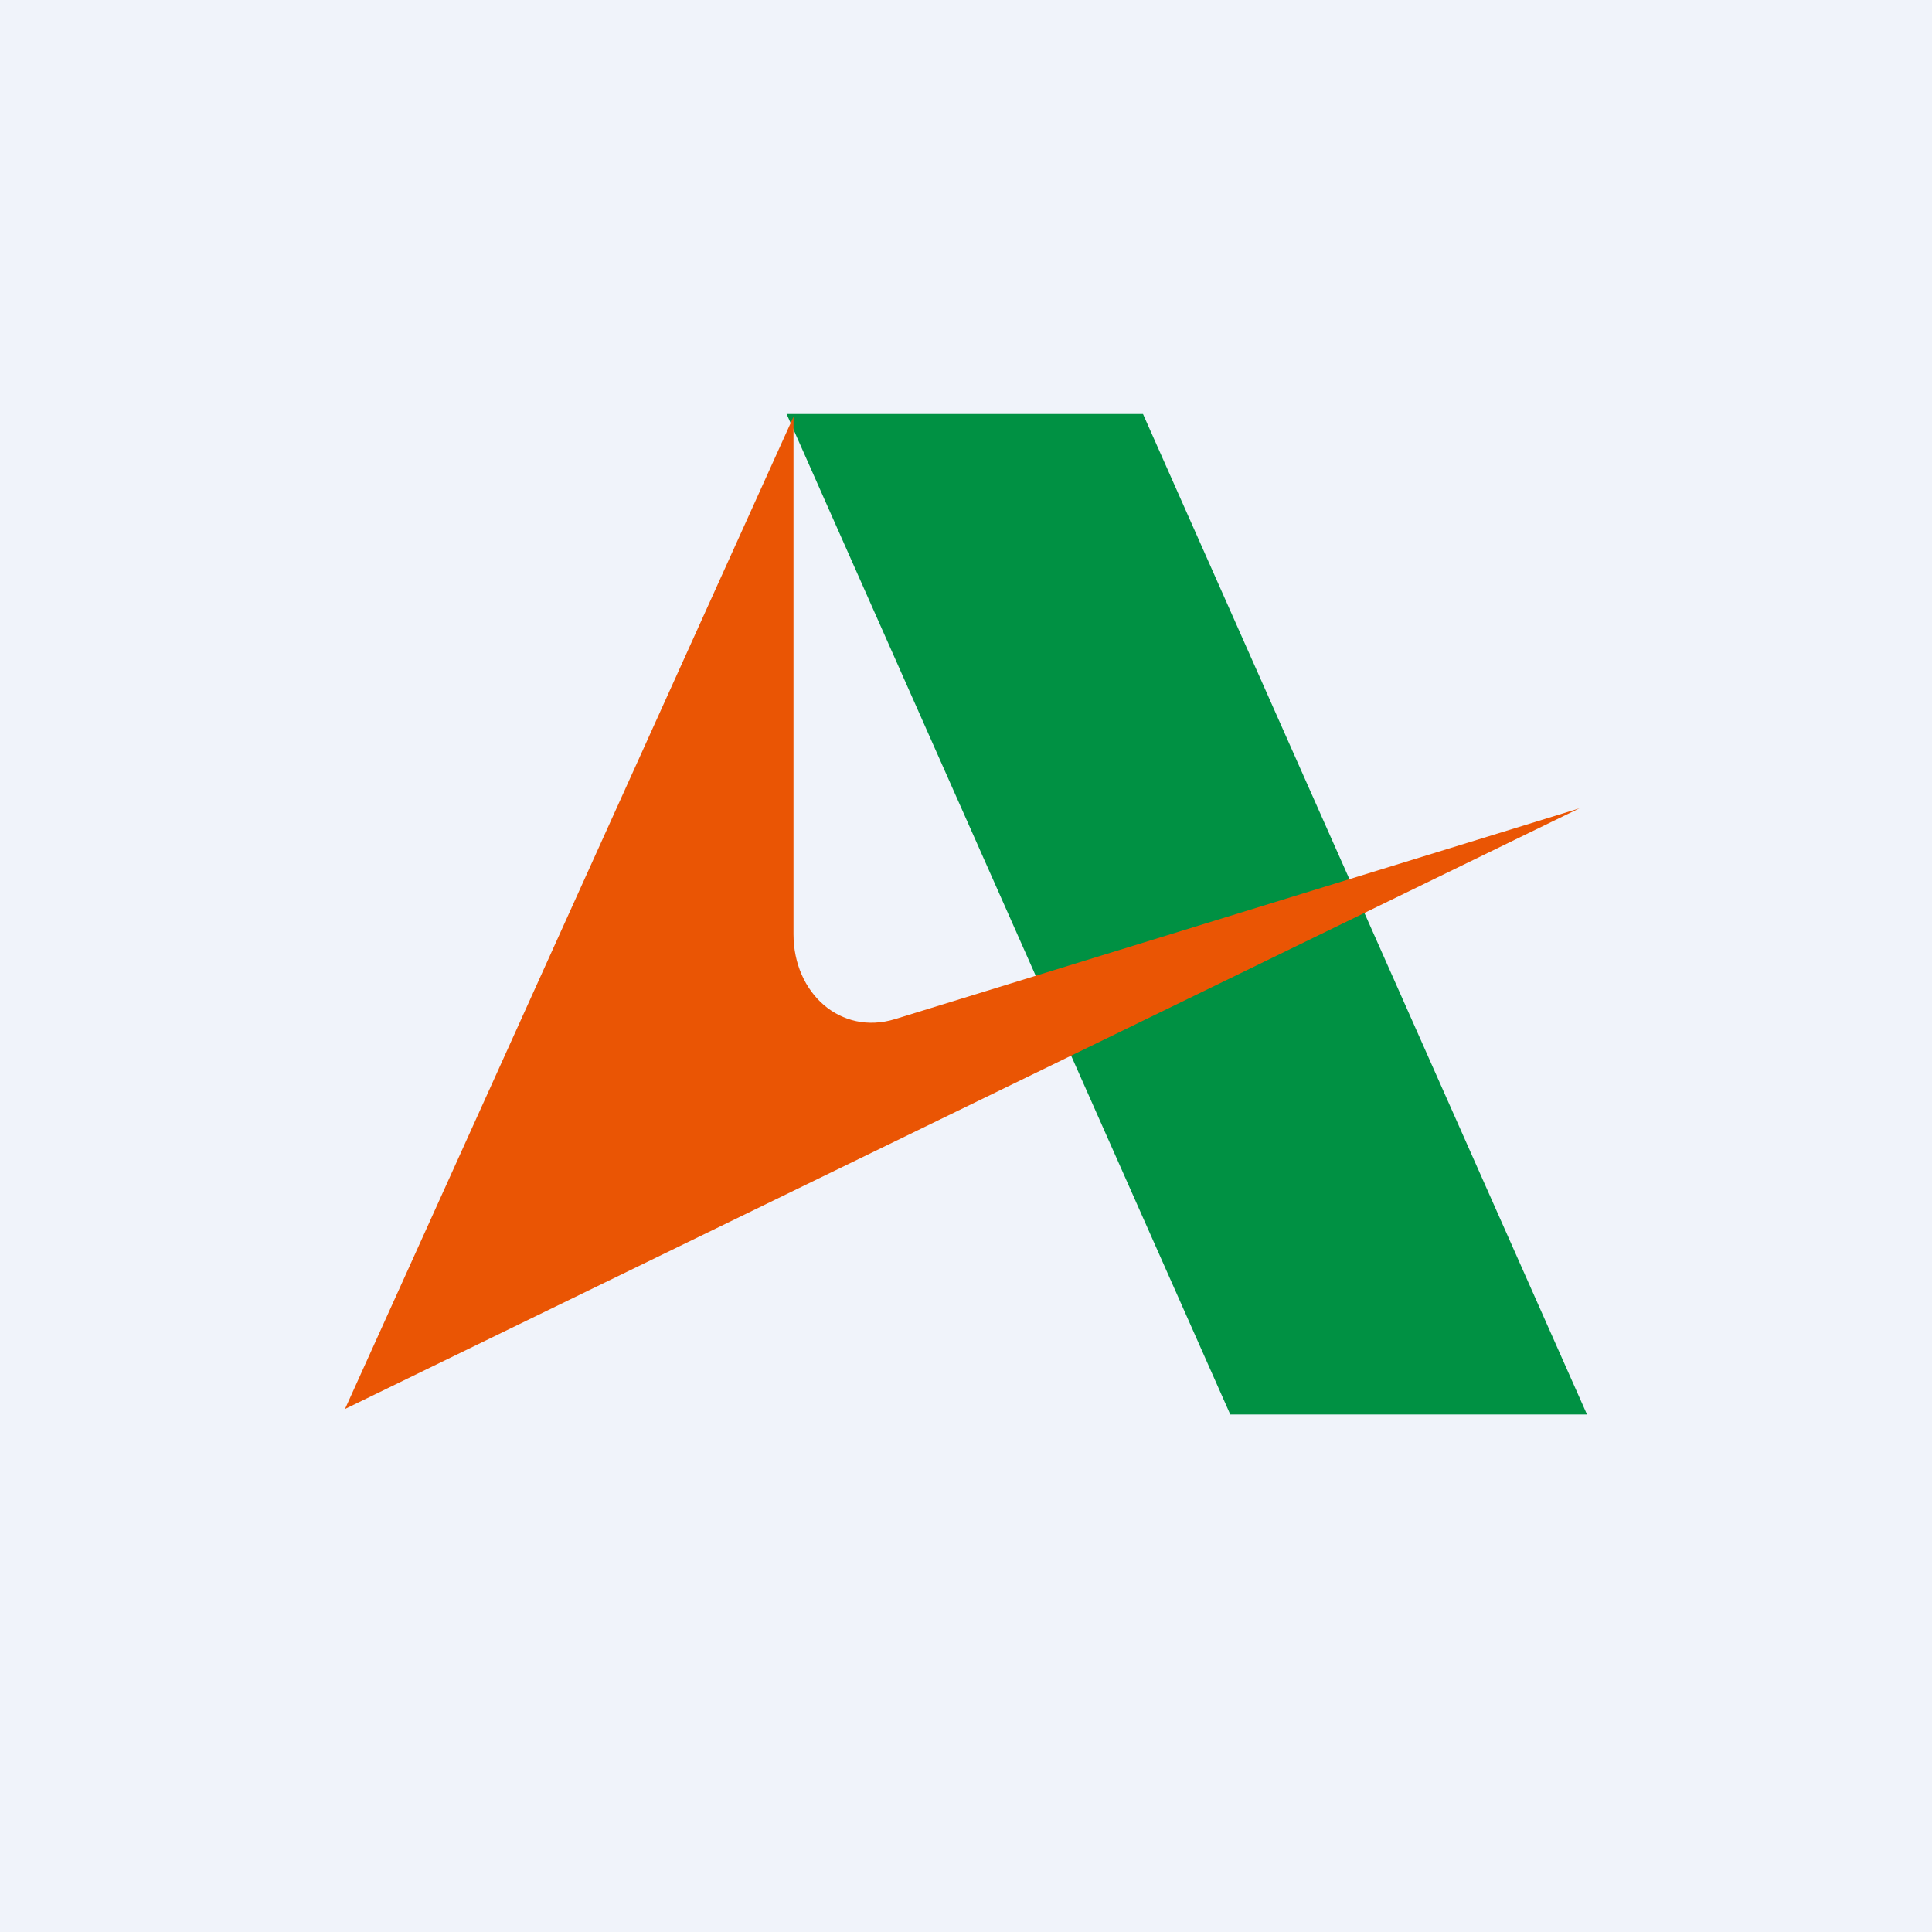 <svg width="56" height="56" viewBox="0 0 56 56" xmlns="http://www.w3.org/2000/svg"><path fill="#F0F3FA" d="M0 0h56v56H0z"/><path d="M22.8 12h10.33L46 41H35.66L22.8 12Z" fill="#009143"/><path d="m10 40.84 13-28.76v15c0 1.71 1.37 2.94 2.94 2.46l19.84-6.11L10 40.84Z" fill="#EA5504"/></svg>